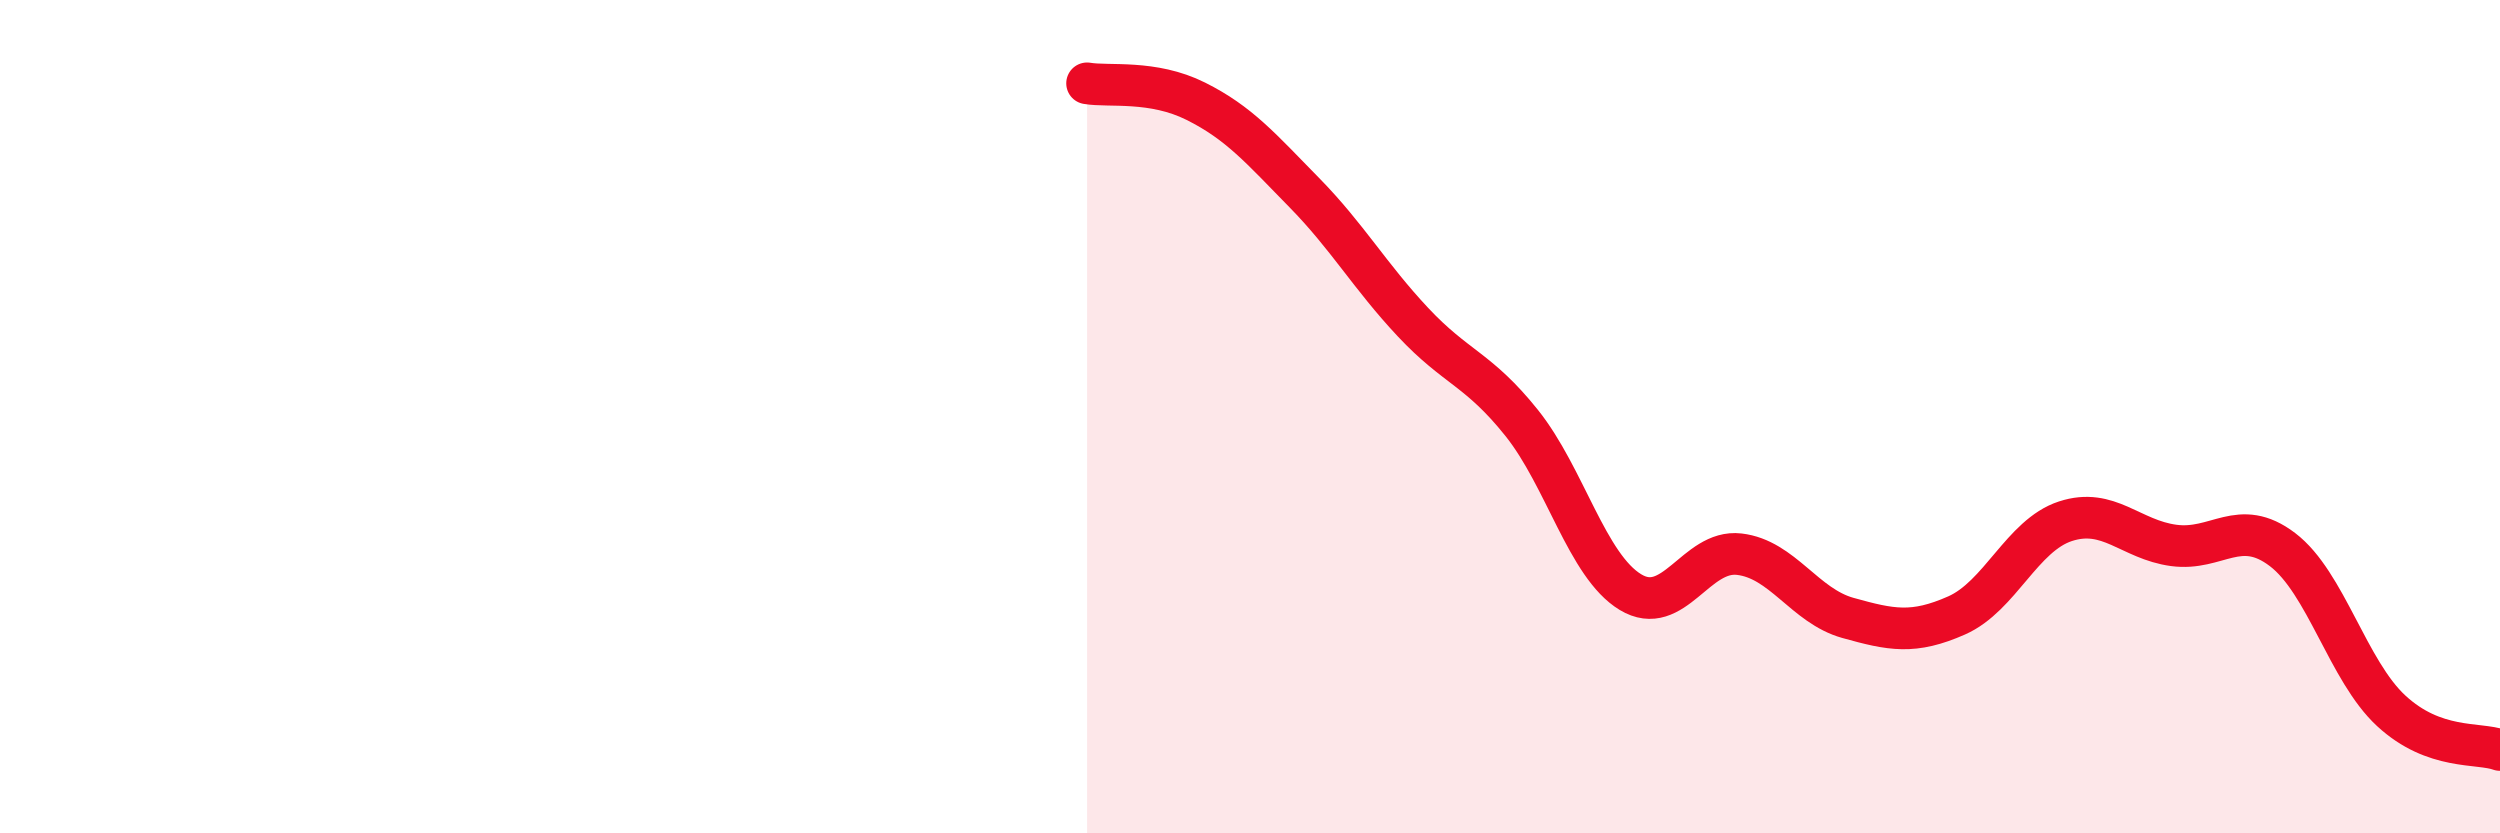 
    <svg width="60" height="20" viewBox="0 0 60 20" xmlns="http://www.w3.org/2000/svg">
      <path
        d="M 26.09,2 C 26.61,2.09 27.66,1.91 28.7,2.43 C 29.74,2.95 30.26,3.56 31.3,4.62 C 32.34,5.68 32.87,6.62 33.91,7.73 C 34.95,8.84 35.48,8.85 36.52,10.15 C 37.56,11.45 38.09,13.58 39.13,14.21 C 40.17,14.84 40.7,13.18 41.74,13.3 C 42.78,13.42 43.31,14.54 44.35,14.83 C 45.39,15.12 45.92,15.23 46.96,14.77 C 48,14.31 48.53,12.85 49.57,12.51 C 50.61,12.17 51.13,12.95 52.17,13.09 C 53.21,13.23 53.74,12.4 54.78,13.19 C 55.82,13.98 56.35,16.1 57.39,17.06 C 58.43,18.02 59.48,17.81 60,18L60 20L26.09 20Z"
        fill="#EB0A25"
        opacity="0.1"
        stroke-linecap="round"
        stroke-linejoin="round"
      />
      <path
        d="M 26.09,2 C 26.61,2.09 27.66,1.91 28.7,2.43 C 29.74,2.95 30.26,3.56 31.3,4.62 C 32.34,5.68 32.87,6.62 33.91,7.73 C 34.95,8.84 35.48,8.85 36.52,10.15 C 37.56,11.45 38.09,13.58 39.13,14.21 C 40.17,14.84 40.7,13.18 41.74,13.3 C 42.78,13.42 43.31,14.54 44.35,14.83 C 45.39,15.12 45.92,15.23 46.96,14.77 C 48,14.31 48.53,12.85 49.57,12.51 C 50.61,12.17 51.13,12.95 52.17,13.09 C 53.21,13.23 53.74,12.4 54.78,13.19 C 55.82,13.98 56.35,16.1 57.39,17.06 C 58.43,18.02 59.48,17.81 60,18"
        stroke="#EB0A25"
        stroke-width="1"
        fill="none"
        stroke-linecap="round"
        stroke-linejoin="round"
      />
    </svg>
  